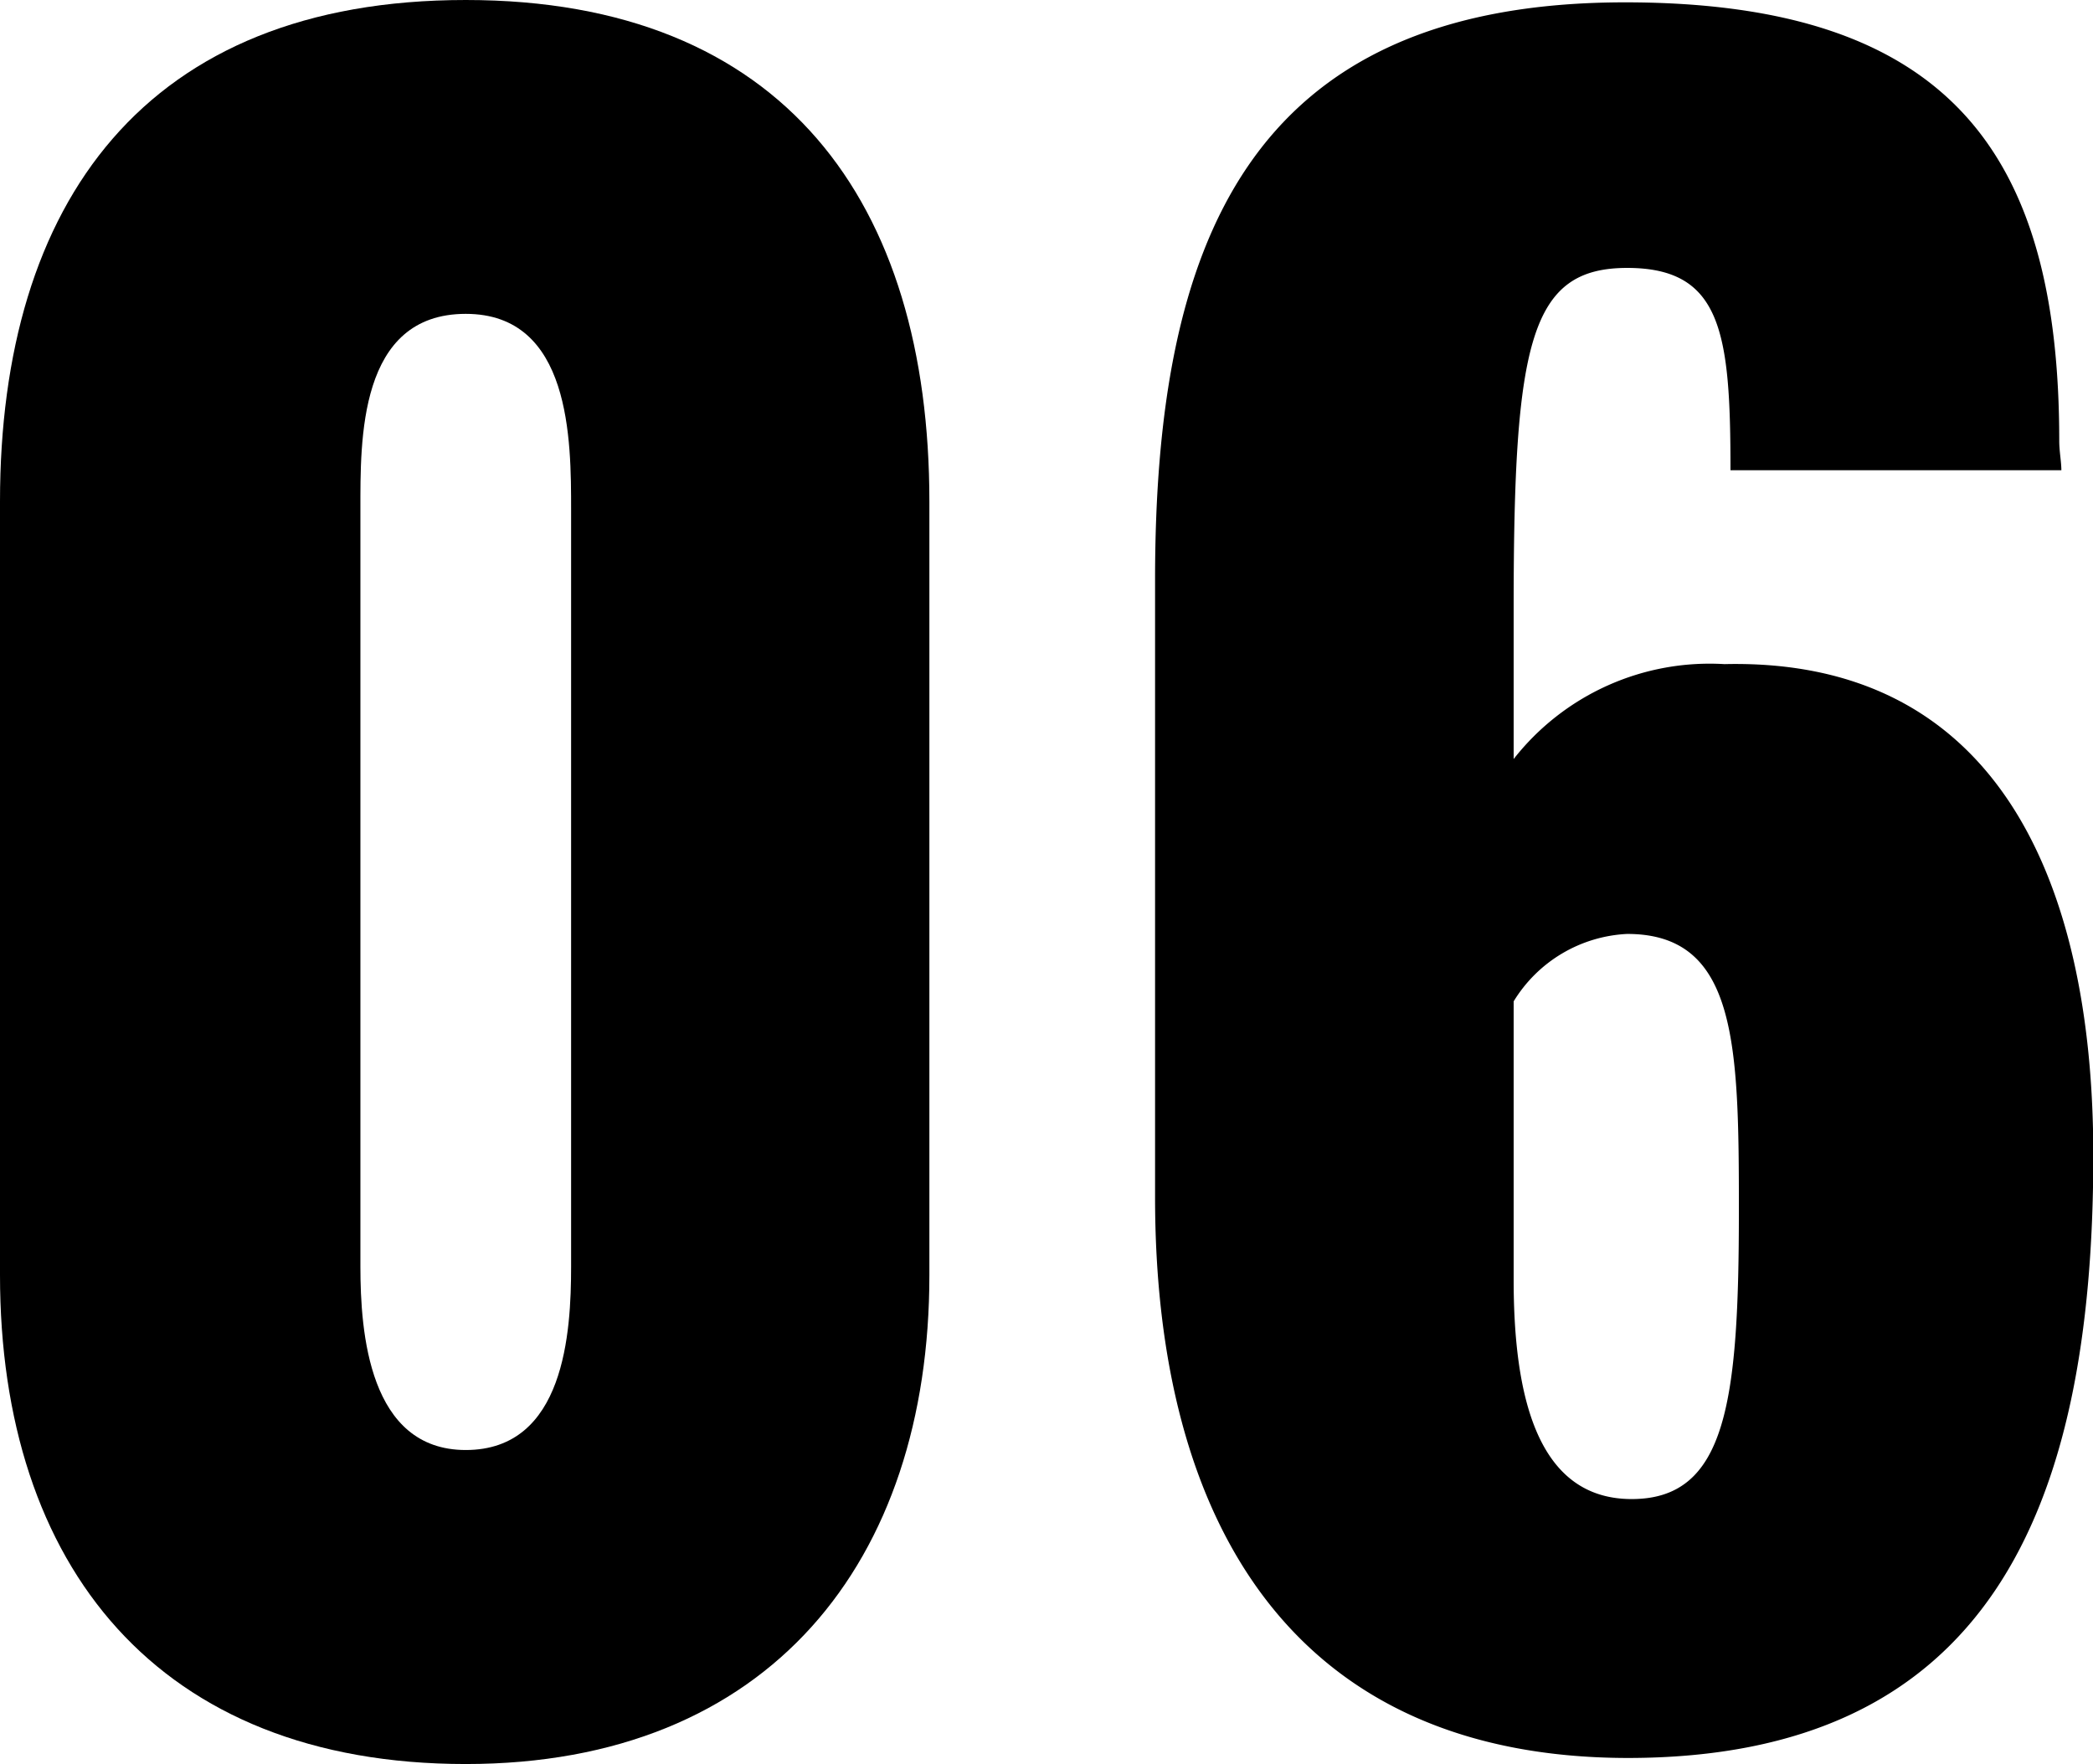 <svg xmlns="http://www.w3.org/2000/svg" width="27.655" height="23.308" viewBox="0 0 27.655 23.308"><g transform="translate(-1184.613 -3740.779)"><path d="M1184.613,3757.627v-10.22c0-3.954,1.921-6.628,6.154-6.628,4.205,0,6.126,2.674,6.126,6.628v10.22c0,3.787-2.116,6.46-6.126,6.46C1186.7,3764.087,1184.613,3761.47,1184.613,3757.627Zm7.546-.111v-10c0-.919,0-2.59-1.392-2.59-1.42,0-1.392,1.671-1.392,2.59v10c0,.863.111,2.422,1.392,2.422C1192.076,3759.938,1192.159,3758.379,1192.159,3757.516Z"/><path d="M1199.875,3756.6v-8.159c0-4.4,1.2-7.631,6.21-7.631,4.316,0,5.737,2.033,5.737,5.793,0,.139.028.278.028.389h-4.372c0-1.81-.112-2.673-1.365-2.673-1.281,0-1.5.975-1.5,4.483v2.006a3.29,3.29,0,0,1,2.785-1.254c3.564-.083,4.874,2.813,4.874,6.489,0,4.734-1.421,7.964-6.155,7.964C1201.686,3764,1199.875,3760.885,1199.875,3756.6Zm7.714.167c0-2.2-.028-3.648-1.476-3.648a1.862,1.862,0,0,0-1.5.891v3.676c0,1.531.307,2.9,1.56,2.9S1207.589,3759.3,1207.589,3756.764Z"/></g></svg>